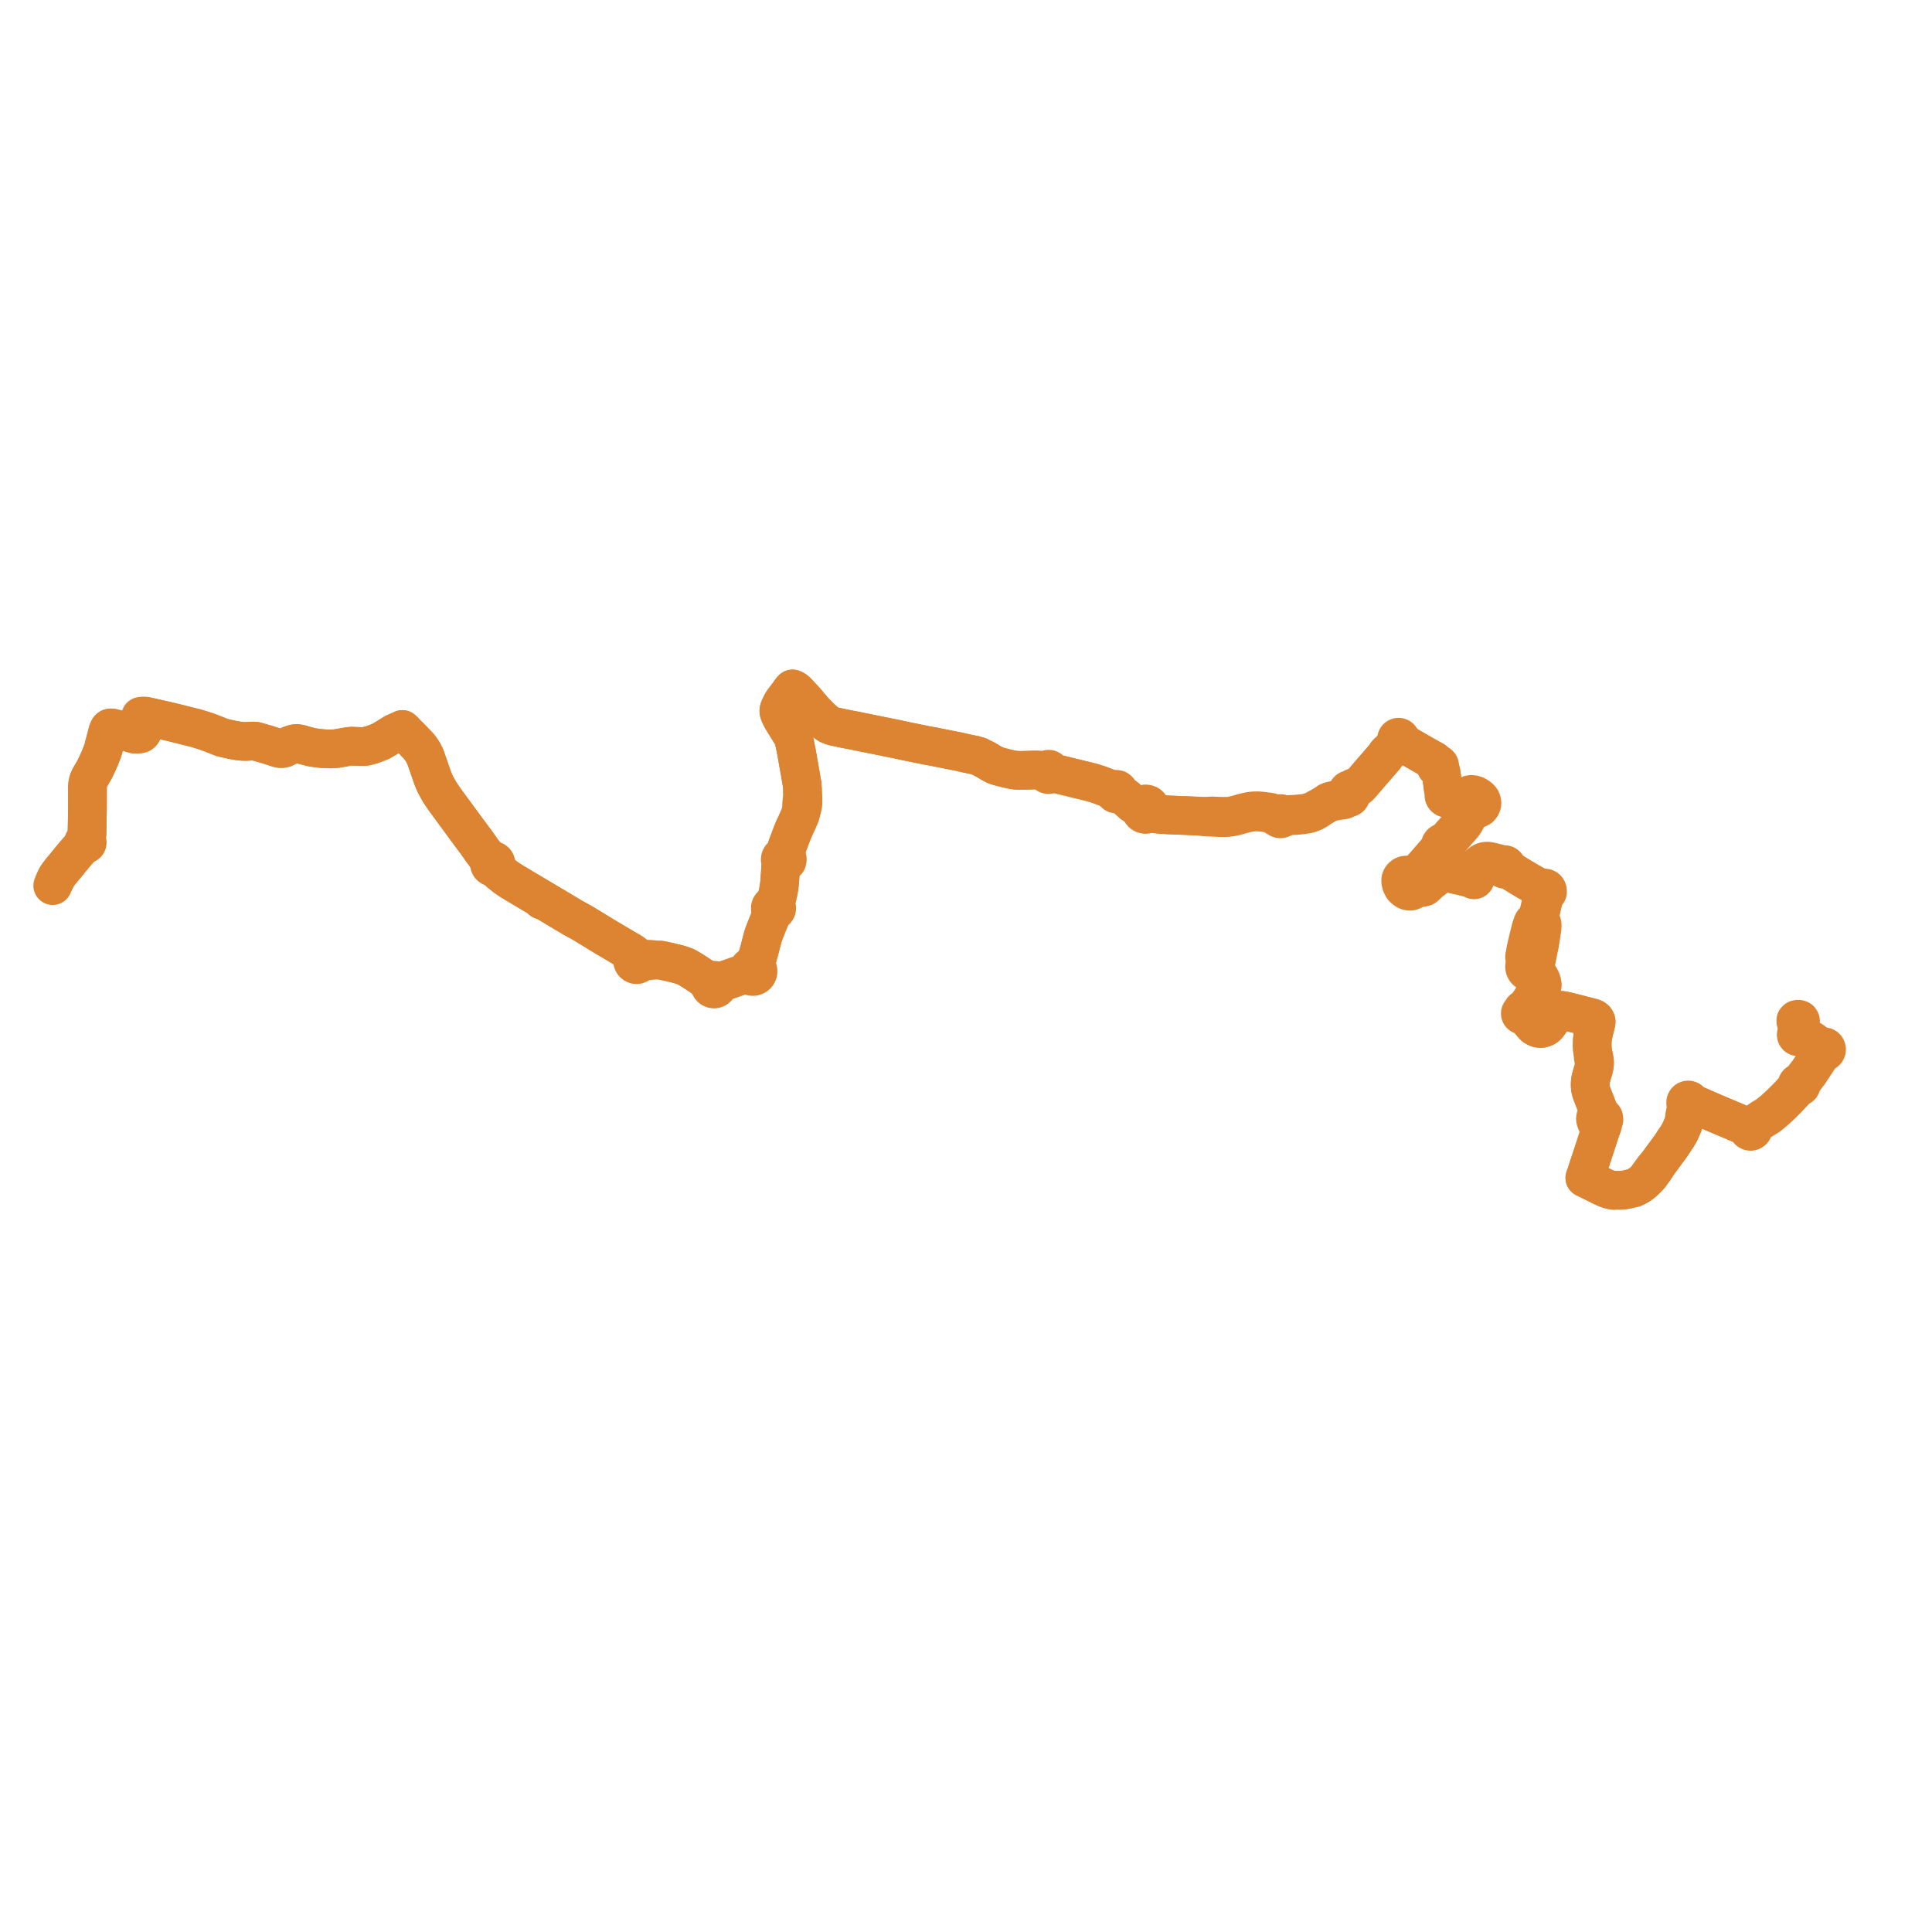     
<svg width="733.161" height="733.161" version="1.1"
     xmlns="http://www.w3.org/2000/svg">

  <title>Plan de ligne</title>
  <desc>Du 0000-00-00 au 9999-01-01</desc>

<path d='M 682.724 389.063 L 682.924 389.283 L 683.206 389.594 L 683.201 390.284 L 683.188 390.998 L 683.138 391.216 L 682.98 391.805 L 682.82 392.04 L 682.636 391.949 L 682.436 391.91 L 682.232 391.925 L 682.04 391.995 L 681.873 392.113 L 681.69 392.372 L 681.625 392.683 L 681.69 392.995 L 681.873 393.254 L 682.143 393.417 L 682.38 393.459 L 682.618 393.424 L 682.834 393.317 L 683.006 393.148 L 683.092 393.001 L 683.143 392.838 L 683.332 392.93 L 684.076 393.294 L 684.594 393.576 L 685.863 394.526 L 686.59 394.96 L 687.601 395.612 L 688.459 396.166 L 689.087 396.338 L 689.194 396.407 L 689.881 396.856 L 690.551 397.617 L 690.857 398.006 L 691.093 398.307 L 691.171 398.645 L 691.354 398.939 L 690.998 399.458 L 690.716 399.971 L 689.952 401.146 L 687.979 404.119 L 686.301 406.648 L 683.836 409.881 L 683.239 410.633 L 683.025 410.876 L 682.784 410.827 L 682.54 410.855 L 682.315 410.954 L 682.13 411.118 L 682.002 411.33 L 681.944 411.571 L 681.959 411.819 L 681.917 412.046 L 681.834 412.305 L 681.624 412.589 L 681.433 412.819 L 680.558 413.875 L 680.133 414.387 L 679.592 414.959 L 678.024 416.618 L 675.357 419.243 L 673.603 420.844 L 672.815 421.52 L 672.453 421.83 L 670.629 423.282 L 668.493 424.577 L 664.9 427.032 L 664.607 427.233 L 664.289 427.192 L 663.973 427.249 L 663.688 427.399 L 663.461 427.628 L 663.312 427.916 L 663.207 427.855 L 662.767 427.6 L 661.726 427.093 L 660.071 426.38 L 659.251 426.026 L 658.325 425.626 L 657.3 425.186 L 657.081 425.094 L 656.612 424.9 L 656.065 424.672 L 651.936 422.927 L 651.327 422.67 L 646.618 420.631 L 646.242 420.466 L 645.146 419.986 L 643.79 419.42 L 642.076 418.687 L 641.899 418.651 L 641.597 418.623 L 641.603 418.205 L 641.439 417.823 L 641.134 417.542 L 640.742 417.413 L 640.426 417.432 L 640.134 417.551 L 639.894 417.758 L 639.7 418.124 L 639.671 418.539 L 639.759 418.831 L 639.854 418.97 L 639.931 419.083 L 640.012 419.145 L 639.88 419.729 L 639.828 420.77 L 639.285 423.434 L 639.244 423.752 L 639.291 423.973 L 639.473 424.222 L 639.307 424.811 L 639.243 425.037 L 639.051 425.646 L 638.796 426.417 L 638.617 426.941 L 638.475 427.286 L 638.014 428.401 L 637.472 429.564 L 637.36 429.781 L 637.146 430.166 L 636.401 431.436 L 635.23 433.096 L 634.781 433.874 L 633.984 435.027 L 631.749 438.063 L 629.82 440.693 L 628.779 442.104 L 627.899 443.034 L 627.753 443.188 L 627.279 443.831 L 626.113 445.411 L 625.819 445.81 L 625.333 446.527 L 624.682 447.513 L 624.206 447.986 L 623.424 448.686 L 622.46 449.419 L 621.683 449.922 L 620.725 450.444 L 620.026 450.773 L 619.437 450.893 L 618.845 451.038 L 618.054 451.237 L 617.293 451.404 L 616.428 451.554 L 615.72 451.646 L 614.586 451.695 L 613.36 451.656 L 612.342 451.73 L 611.511 451.562 L 610.462 451.289 L 609.637 451.003 L 608.534 450.518 L 604.563 448.552 L 604.095 448.321 L 602.849 447.705 L 601.412 446.997 L 601.465 446.84 L 601.54 446.634 L 601.985 445.396 L 602.475 443.864 L 602.517 443.722 L 602.937 442.457 L 603.382 441.118 L 604.685 437.187 L 605.853 433.577 L 606.259 432.331 L 607.085 429.825 L 607.497 428.574 L 607.952 427.525 L 608.203 426.753 L 608.28 426.179 L 608.386 425.855 L 608.672 424.967 L 608.642 424.324 L 608.561 424.083 L 608.394 423.849 L 608.189 423.642 L 607.982 423.494 L 607.686 423.354 L 607.394 423.081 L 607.232 422.834 L 607.043 422.425 L 606.839 422.033 L 606.738 421.845 L 606.517 421.257 L 606.337 420.776 L 605.77 419.306 L 604.342 415.656 L 603.909 414.514 L 603.699 413.786 L 603.609 413.387 L 603.546 413.023 L 603.471 412.52 L 603.46 412.009 L 603.449 411.389 L 603.474 410.824 L 603.503 410.474 L 603.555 410.029 L 603.6 409.755 L 603.667 409.394 L 603.744 409.072 L 604.186 407.521 L 604.53 406.414 L 604.666 405.961 L 604.805 405.471 L 604.905 405.042 L 605.013 404.459 L 605.074 403.688 L 605.053 403.294 L 605.138 402.914 L 605.077 402.36 L 604.959 401.587 L 604.857 401.099 L 604.64 400.406 L 604.513 399.743 L 604.342 398.654 L 604.285 398.24 L 604.216 396.751 L 604.212 396.261 L 604.231 395.373 L 604.272 394.685 L 604.343 393.786 L 604.919 391.166 L 605.225 389.929 L 605.436 389.107 L 605.536 388.688 L 605.665 388.147 L 605.702 387.817 L 605.706 387.639 L 605.661 387.435 L 605.576 387.244 L 605.418 386.973 L 605.225 386.777 L 604.901 386.538 L 604.47 386.338 L 603.542 386.08 L 602.77 385.868 L 601.741 385.619 L 600.812 385.383 L 598.795 384.846 L 597.84 384.605 L 594.301 383.717 L 593.422 383.556 L 592.973 383.466 L 592.501 383.413 L 592.07 383.462 L 591.753 383.554 L 591.269 383.78 L 590.745 384.094 L 590.434 384.397 L 590.004 384.96 L 588.69 387.045 L 588.097 387.837 L 587.718 388.444 L 587.338 388.956 L 586.935 389.368 L 586.572 389.647 L 586.099 389.929 L 585.6 390.116 L 585.039 390.254 L 584.396 390.275 L 583.827 390.212 L 583.268 390.009 L 582.823 389.792 L 582.33 389.518 L 581.733 388.909 L 580.788 387.773 L 580.345 387.236 L 580.106 386.95 L 578.944 385.627 L 578.721 385.372 L 578.651 385.193 L 578.567 385.047 L 578.294 384.784 L 578.061 384.456 L 578.025 384.352 L 577.97 384.256 L 578 383.934 L 578.039 383.683 L 578.108 383.411 L 578.203 383.202 L 578.34 382.829 L 579.04 382.219 L 579.551 381.68 L 580.117 380.942 L 580.752 380.075 L 583.615 375.365 L 583.984 374.786 L 584.149 374.528 L 584.263 374.292 L 584.334 374.157 L 584.638 374.122 L 584.768 374.183 L 584.9 374.197 L 585.029 374.168 L 585.143 374.099 L 585.23 373.999 L 585.281 373.875 L 585.292 373.742 L 585.26 373.612 L 585.191 373.499 L 585.089 373.413 L 585.077 372.788 L 584.998 372.473 L 584.781 371.895 L 584.508 371.367 L 583.877 370.314 L 583.362 369.432 L 583.206 368.92 L 582.575 367.96 L 582.386 367.672 L 582.489 367.364 L 582.543 367.044 L 582.548 366.755 L 582.512 366.468 L 582.788 365.538 L 582.827 365.34 L 583.235 363.293 L 583.694 360.991 L 583.78 360.558 L 583.825 360.343 L 583.938 359.813 L 584.197 358.675 L 584.344 357.749 L 584.856 354.45 L 584.954 353.819 L 585.126 352.714 L 585.208 351.953 L 585.242 351.226 L 585.238 350.862 L 585.155 350.46 L 585.066 350.218 L 584.944 349.985 L 584.759 349.728 L 584.444 349.44 L 584.379 349.263 L 584.311 349.077 L 584.241 348.786 L 584.198 348.601 L 584.173 348.416 L 584.17 348.231 L 584.186 348.07 L 584.208 347.926 L 584.565 346.433 L 584.909 344.899 L 585.753 341.263 L 586.037 340.041 L 586.128 339.781 L 586.179 339.679 L 586.34 339.414 L 586.452 339.286 L 586.724 339.162 L 586.954 339 L 587.256 338.547 L 587.278 338.231 L 587.235 337.823 L 587.058 337.454 L 586.766 337.168 L 586.354 336.989 L 585.904 336.979 L 585.493 337.136 L 584.968 337.122 L 584.714 337.104 L 584.368 337.08 L 582.763 336.124 L 581.381 335.321 L 579.522 334.281 L 577.541 333.082 L 577.125 332.854 L 575.584 331.905 L 574.098 330.975 L 572.413 329.921 L 571.719 329.446 L 571.831 329.138 L 571.825 328.808 L 571.711 328.519 L 571.539 328.314 L 571.332 328.178 L 571.034 328.098 L 570.694 328.135 L 570.372 328.243 L 569.46 327.979 L 568.662 327.713 L 567.307 327.355 L 566.806 327.23 L 565.783 326.981 L 564.772 326.796 L 564.392 326.783 L 563.957 326.795 L 563.698 326.836 L 563.408 326.883 L 563.111 326.97 L 562.811 327.086 L 562.34 327.341 L 562.02 327.552 L 561.549 327.951 L 561.293 328.182 L 561.02 328.523 L 560.808 328.855 L 560.646 329.161 L 559.832 332.4 L 559.429 332.938 L 559.265 332.946 L 559.114 333.01 L 558.894 332.999 L 558.578 332.984 L 558.138 332.878 L 557.041 332.614 L 556.558 332.498 L 554.957 332.113 L 552.572 331.539 L 551.592 331.291 L 550.64 331.069 L 548.545 330.561 L 547.376 330.376 L 547.073 330.354 L 546.94 330.167 L 546.749 330.043 L 546.544 329.997 L 546.336 330.021 L 546.147 330.116 L 546.001 330.268 L 545.913 330.461 L 545.893 330.641 L 545.925 330.819 L 545.998 330.971 L 545.867 331.134 L 545.828 331.197 L 545.683 331.403 L 544.553 332.536 L 542.642 334.081 L 541.579 334.99 L 541.258 335.264 L 540.321 336.076 L 539.948 336.192 L 539.611 336.215 L 539.195 336.158 L 538.518 335.909 L 538.143 335.659 L 537.818 335.383 L 537.776 334.785 L 537.66 334.255 L 537.555 333.896 L 537.58 333.49 L 537.717 332.919 L 538.219 332.223 L 539.206 331.141 L 539.533 330.783 L 541.177 328.895 L 542.617 327.257 L 543.135 326.671 L 544.034 325.658 L 545.342 324.133 L 546.324 322.99 L 546.582 322.699 L 547.219 322.142 L 547.416 321.968 L 547.734 322.006 L 548.05 321.953 L 548.339 321.815 L 548.602 321.573 L 548.779 321.261 L 548.854 320.91 L 548.819 320.552 L 549.038 320.138 L 549.277 319.71 L 549.861 318.962 L 552.462 316.032 L 552.599 315.876 L 553.234 315.16 L 554.259 313.983 L 554.839 313.326 L 555.532 312.43 L 556.01 311.644 L 556.578 310.572 L 557.436 308.575 L 557.694 308.136 L 558.023 307.8 L 558.447 307.422 L 558.879 307.212 L 559.689 307.156 L 560.307 307.031 L 560.813 306.88 L 561.55 306.498 L 561.939 306.063 L 562.202 305.564 L 562.363 305.08 L 562.382 304.527 L 562.273 303.998 L 562.044 303.469 L 561.704 303.022 L 561.303 302.651 L 560.618 302.167 L 559.943 301.794 L 559.315 301.593 L 558.877 301.501 L 558.286 301.456 L 557.754 301.541 L 557.02 301.857 L 556.38 302.405 L 556.032 302.897 L 555.769 302.95 L 555.496 303.003 L 555.039 303.01 L 554.627 302.973 L 554.146 302.866 L 551.913 302.325 L 551.52 302.194 L 551.041 301.986 L 550.491 301.705 L 550.18 301.5 L 550.119 301.321 L 550.03 301.155 L 549.916 301.007 L 549.778 300.878 L 549.659 300.651 L 549.517 300.461 L 549.02 300.007 L 547.986 299.02 L 547.827 298.826 L 547.567 298.415 L 547.14 295.231 L 546.869 293.205 L 546.704 292.58 L 546.463 291.465 L 546.425 291.289 L 546.326 290.83 L 546.322 290.646 L 546.318 290.471 L 546.207 290.23 L 545.973 290.01 L 545.727 289.915 L 544.988 289.505 L 544.447 289.125 L 544.355 288.905 L 544.187 288.686 L 541.077 286.97 L 540.771 286.794 L 540.648 286.724 L 539.628 286.138 L 538.897 285.717 L 537.451 284.888 L 536.915 284.581 L 535.921 284.011 L 535.454 283.744 L 535.251 283.628 L 532.462 282.006 L 532.082 281.617 L 531.819 281.267 L 531.642 280.951 L 531.518 280.616 L 531.506 280.386 L 531.43 280.17 L 531.295 279.984 L 531.095 279.834 L 530.859 279.755 L 530.611 279.754 L 530.374 279.83 L 530.182 279.967 L 530.039 280.156 L 529.956 280.379 L 529.943 280.616 L 529.999 280.847 L 530.12 281.051 L 530.295 281.21 L 529.506 282.558 L 529.017 283.133 L 528.681 283.529 L 528.131 284.148 L 527.349 285.029 L 526.827 285.423 L 526.511 285.718 L 526.252 286.032 L 526.022 286.363 L 525.719 286.845 L 525.434 287.226 L 523.905 289 L 523.151 289.871 L 522.275 290.89 L 521.292 292.025 L 521.125 292.213 L 520.219 293.237 L 519.86 293.672 L 518.679 295.057 L 517.75 296.135 L 516.921 297.103 L 516.503 297.537 L 515.957 297.92 L 515.399 298.207 L 515.017 298.359 L 514.066 298.75 L 513.493 298.962 L 513.13 299.187 L 512.823 299.466 L 512.631 299.569 L 512.434 299.674 L 512.115 299.656 L 511.898 299.692 L 511.681 299.807 L 511.502 299.974 L 511.382 300.18 L 510.854 301.589 L 510.835 301.899 L 510.427 302.523 L 510.098 302.855 L 509.861 303.048 L 509.394 303.191 L 508.109 303.344 L 506.649 303.585 L 505.534 303.834 L 504.688 304.058 L 504.036 304.334 L 503.358 304.841 L 502.313 305.491 L 501.869 305.75 L 501.107 306.204 L 499.879 306.855 L 499.143 307.287 L 498.34 307.656 L 497.624 307.942 L 497.113 308.131 L 496.715 308.265 L 496.246 308.391 L 494.829 308.658 L 494.351 308.708 L 492.833 308.852 L 491.685 308.962 L 490.73 309.009 L 490.01 309.04 L 489.038 309.101 L 488.593 309.232 L 488.149 309.449 L 487.773 309.58 L 487.598 309.612 L 487.516 309.627 L 487.284 309.616 L 487.008 309.541 L 486.815 309.411 L 486.649 309.101 L 486.387 308.867 L 486.062 308.738 L 485.714 308.727 L 485.422 308.818 L 485.071 309.101 L 484.748 309.167 L 484.454 309.183 L 484.157 309.16 L 483.942 309.081 L 483.683 308.932 L 483.362 308.73 L 482.986 308.531 L 482.439 308.307 L 481.952 308.192 L 480.47 307.995 L 479.336 307.84 L 478.289 307.739 L 477.227 307.664 L 475.853 307.684 L 474.514 307.831 L 473.609 307.988 L 471.852 308.419 L 469.403 309.108 L 468.307 309.374 L 467.211 309.626 L 465.817 309.774 L 464.417 309.773 L 462.851 309.74 L 460.764 309.653 L 459.912 309.61 L 458.87 309.665 L 457.825 309.749 L 457.006 309.752 L 456.298 309.817 L 453.654 309.653 L 449.858 309.49 L 449.361 309.473 L 448.832 309.444 L 445.208 309.309 L 443.464 309.234 L 442.277 309.163 L 440.3 309.045 L 439.371 308.897 L 438.529 308.491 L 437.987 308.28 L 437.577 308.048 L 437.243 307.761 L 436.985 307.394 L 436.742 306.948 L 436.72 306.746 L 436.623 306.378 L 436.435 305.995 L 436.264 305.762 L 436.131 305.613 L 435.895 305.393 L 435.277 305.137 L 434.663 305.071 L 434.118 305.177 L 433.801 305.32 L 433.625 305.431 L 432.908 305.584 L 432.334 305.627 L 431.62 305.445 L 431.003 305.23 L 430.696 305.071 L 429.903 304.723 L 429.682 304.714 L 429.522 304.707 L 429.012 304.255 L 427.293 302.728 L 426.455 302.139 L 425.837 301.704 L 425.061 300.969 L 424.842 300.723 L 424.582 300.431 L 424.566 300.261 L 424.518 300.097 L 424.441 299.946 L 424.35 299.826 L 424.24 299.723 L 424.115 299.64 L 423.979 299.579 L 423.834 299.543 L 423.685 299.53 L 423.499 299.551 L 423.321 299.611 L 423.159 299.706 L 422.462 299.653 L 422.099 299.563 L 421.137 299.323 L 416.635 297.632 L 415.333 297.227 L 413.961 296.83 L 404.504 294.519 L 399.869 293.385 L 399.162 292.936 L 398.858 292.547 L 398.78 292.39 L 398.677 292.249 L 398.552 292.127 L 398.408 292.028 L 398.25 291.955 L 398.101 291.914 L 397.948 291.896 L 397.794 291.902 L 397.642 291.93 L 397.487 291.987 L 397.342 292.066 L 397.213 292.169 L 397.101 292.291 L 396.718 292.394 L 395.879 292.441 L 394.739 292.298 L 393.819 292.235 L 392.442 292.212 L 388.724 292.322 L 386.702 292.352 L 386.081 292.308 L 385.092 292.239 L 383.456 291.948 L 380.861 291.327 L 379.191 290.877 L 378.203 290.59 L 377.207 290.136 L 376.279 289.656 L 375.969 289.469 L 373.999 288.288 L 371.347 286.968 L 369.768 286.53 L 368.789 286.331 L 367.997 286.167 L 367.83 286.136 L 366.567 285.88 L 364.022 285.288 L 362.651 285.002 L 356.312 283.746 L 354.481 283.359 L 352.709 283.073 L 344.462 281.402 L 340.755 280.6 L 340.625 280.572 L 340.103 280.459 L 339.921 280.422 L 339.451 280.327 L 334.772 279.384 L 333.088 279.045 L 323.903 277.183 L 320.681 276.561 L 319.851 276.393 L 319.062 276.217 L 318.78 276.157 L 317.92 275.976 L 316.425 275.667 L 315.676 275.435 L 314.403 274.906 L 313.75 274.464 L 312.901 273.762 L 312.147 273.084 L 311.75 272.726 L 309.985 270.953 L 308.514 269.388 L 305.311 265.616 L 304.936 265.232 L 302.451 262.547 L 301.687 261.904 L 301.092 261.575 L 300.754 261.431 L 300.337 261.874 L 299.943 262.411 L 299.001 263.754 L 298.742 264.082 L 297.624 265.541 L 297.129 266.211 L 296.72 266.883 L 296.524 267.251 L 296.14 268.049 L 295.833 268.699 L 295.635 269.223 L 295.569 269.669 L 295.584 270.075 L 295.744 270.681 L 296.27 271.838 L 296.722 272.678 L 296.848 272.912 L 297.122 273.367 L 300.925 279.525 L 301.146 280.126 L 301.326 280.806 L 302.078 284.531 L 302.128 284.783 L 302.213 285.172 L 302.366 286.035 L 302.5 286.812 L 302.921 289.254 L 303.654 293.331 L 304.178 296.464 L 304.229 296.754 L 304.393 297.696 L 304.472 298.489 L 304.526 299.448 L 304.549 300.495 L 304.478 302.806 L 304.401 303.241 L 304.359 303.524 L 304.33 303.721 L 304.296 304.216 L 304.276 304.386 L 304.237 304.833 L 304.191 305.43 L 304.202 305.753 L 304.201 306.464 L 304.135 307.172 L 303.848 308.561 L 303.689 309.115 L 303.457 309.76 L 302.411 312.127 L 301.945 313.15 L 301.669 313.723 L 301.422 314.23 L 300.92 315.433 L 300.466 316.567 L 298.803 320.973 L 298.62 321.569 L 298.23 322.579 L 298.177 322.84 L 298.034 323.531 L 297.945 323.905 L 297.829 324.204 L 297.715 324.394 L 297.519 324.59 L 297.258 324.758 L 296.736 324.942 L 296.356 325.285 L 296.141 325.7 L 296.084 326.229 L 296.155 326.592 L 296.308 327.127 L 296.327 327.518 L 296.316 327.692 L 296.277 328.313 L 296.198 329.572 L 296.164 330.519 L 296.064 331.869 L 295.858 334.875 L 295.772 335.403 L 295.758 335.938 L 295.292 338.653 L 294.949 340.115 L 294.521 341.42 L 294.16 342.184 L 293.928 342.578 L 293.745 342.733 L 293.488 343.065 L 293.159 343.399 L 292.851 343.551 L 292.597 343.785 L 292.417 344.08 L 292.321 344.448 L 292.339 344.829 L 292.471 345.185 L 292.648 345.428 L 292.877 345.622 L 293.147 345.753 L 292.955 346.304 L 292.808 346.833 L 292.709 347.116 L 292.655 347.271 L 292.341 348.167 L 291.772 349.569 L 291.175 351.039 L 291.067 351.314 L 290.025 353.962 L 289.503 355.513 L 289.158 356.754 L 289.056 357.121 L 288.952 357.535 L 288.849 357.948 L 288.263 360.284 L 288.101 360.861 L 287.89 361.611 L 287.591 362.676 L 286.909 364.381 L 285.852 366.151 L 285.589 366.414 L 285.246 366.635 L 284.965 366.725 L 284.7 366.857 L 284.458 367.027 L 284.244 367.232 L 284.062 367.466 L 283.917 367.726 L 283.811 368.004 L 283.748 368.295 L 283.616 368.528 L 283.463 368.686 L 283.044 368.989 L 282.445 369.292 L 281.135 369.776 L 278.201 370.812 L 276.335 371.472 L 274.665 372.046 L 273.691 372.295 L 272.538 372.492 L 272.109 372.467 L 271.719 372.178 L 271.263 372.016 L 270.78 371.995 L 270.312 372.116 L 269.621 372.122 L 268.963 371.949 L 268.143 371.532 L 266.776 370.946 L 262.856 368.389 L 260.797 367.177 L 260.052 366.779 L 258.768 366.318 L 257.497 365.922 L 254.398 365.159 L 254.26 365.129 L 252.613 364.764 L 250.804 364.364 L 248.913 364.301 L 247.659 364.101 L 246.038 364.013 L 244.523 364.056 L 243.718 364.044 L 243.336 363.942 L 242.931 363.709 L 242.756 363.465 L 242.537 363.259 L 242.283 363.098 L 242.004 362.99 L 241.71 362.938 L 241.239 362.698 L 240.393 361.928 L 240.258 361.817 L 239.918 361.538 L 239.102 361.01 L 237.799 360.353 L 235.387 358.907 L 234.456 358.357 L 234.208 358.21 L 234.043 358.113 L 229.989 355.719 L 227.245 354.043 L 225.035 352.693 L 222.241 350.986 L 221.969 350.824 L 220.684 350.057 L 217.503 348.322 L 214.64 346.617 L 210.094 343.89 L 207.142 342.139 L 206.782 341.924 L 205.807 341.35 L 205.152 340.946 L 198.463 336.989 L 194.257 334.46 L 193.09 333.704 L 191.825 332.834 L 190.409 331.705 L 189.858 331.235 L 189.423 330.524 L 188.888 329.866 L 188.366 329.136 L 188.178 328.787 L 188.102 328.393 L 188.247 327.879 L 188.189 327.4 L 187.962 326.977 L 187.596 326.669 L 187.144 326.518 L 186.901 326.509 L 186.6 326.395 L 186.27 326.268 L 186.022 326.141 L 185.926 326.092 L 185.649 325.844 L 185.28 325.435 L 184.81 324.931 L 184.624 324.753 L 184.026 324.185 L 182.945 322.793 L 181.873 321.248 L 181.325 320.471 L 180.844 319.79 L 180.174 318.889 L 176.855 314.428 L 168.685 303.303 L 166.8 300.508 L 165.582 298.292 L 165.269 297.699 L 165.02 297.199 L 164.268 295.426 L 162.498 290.347 L 161.357 287.07 L 160.509 285.416 L 159.67 284.136 L 158.873 283.119 L 155.297 279.408 L 154.679 278.894 L 153.989 278.122 L 153.455 277.552 L 152.695 276.816 L 152.503 277.028 L 151.381 277.401 L 149.596 278.218 L 147.567 279.482 L 146.084 280.382 L 144.552 281.288 L 144.064 281.504 L 141.177 282.608 L 138.791 283.218 L 137.438 283.311 L 133.443 283.156 L 132.249 283.268 L 130.288 283.623 L 127.451 284.109 L 125.696 284.205 L 124.175 284.187 L 121.785 284.037 L 120.146 283.838 L 118.215 283.551 L 115.19 282.753 L 114.24 282.438 L 113.401 282.256 L 112.727 282.153 L 112.114 282.176 L 111.522 282.277 L 110.128 282.735 L 107.936 283.861 L 107.181 284.039 L 106.642 284.06 L 106.102 284.025 L 105.603 283.896 L 105.188 283.77 L 101.495 282.58 L 101.015 282.424 L 98.502 281.712 L 98.315 281.659 L 97.133 281.324 L 96.934 281.267 L 96.088 281.199 L 94.897 281.267 L 94.097 281.318 L 93.737 281.341 L 93.362 281.365 L 92.112 281.335 L 90.345 281.146 L 88.57 280.851 L 84.624 279.966 L 83.957 279.747 L 80.339 278.317 L 79.855 278.126 L 78.65 277.684 L 76.721 277.055 L 74.287 276.303 L 72.511 275.875 L 64.957 273.98 L 58.516 272.519 L 55.781 271.899 L 55.233 271.759 L 54.394 271.71 L 53.895 271.736 L 53.646 271.785 L 53.364 271.841 L 53.647 272.449 L 53.93 272.927 L 54.211 273.18 L 54.227 273.836 L 54.227 274.075 L 54.221 274.365 L 54.225 275.08 L 54.218 275.334 L 54.219 275.454 L 54.189 277.035 L 54.122 277.474 L 53.965 277.784 L 53.8 278.059 L 53.501 278.324 L 53.018 278.499 L 51.943 278.604 L 51.146 278.589 L 50.45 278.419 L 50.218 278.349 L 49.806 278.222 L 45.595 277.042 L 44.382 276.727 L 42.613 276.271 L 42.016 276.224 L 41.685 276.297 L 41.411 276.522 L 41.249 276.8 L 40.951 277.462 L 40.072 280.836 L 39.193 284.205 L 38.991 284.831 L 38.821 285.284 L 38.454 286.26 L 38.351 286.52 L 37.98 287.449 L 37.859 287.753 L 37.589 288.385 L 36.806 290.116 L 36.55 290.641 L 35.882 292.003 L 35.428 292.827 L 35.073 293.402 L 34.907 293.702 L 34.169 294.953 L 33.94 295.44 L 33.644 296.071 L 33.331 297.183 L 33.275 297.64 L 33.213 298.437 L 33.19 299.493 L 33.197 300.943 L 33.2 301.531 L 33.199 302.185 L 33.19 306.88 L 33.165 308.292 L 33.123 310.528 L 33.093 312.163 L 33.066 313.631 L 33.055 314.165 L 33.002 316.621 L 32.985 316.744 L 32.852 317.762 L 32.788 318.247 L 32.5 318.958 L 32.28 318.955 L 32.069 319.017 L 31.891 319.136 L 31.754 319.299 L 31.67 319.496 L 31.644 319.709 L 31.684 319.933 L 31.79 320.134 L 31.95 320.294 L 30.554 321.723 L 29.488 322.912 L 26.807 326.091 L 24.847 328.51 L 23.395 330.237 L 22.509 331.383 L 21.757 332.406 L 21.277 333.223 L 21.114 333.591 L 20.766 334.332 L 20.307 335.311 L 20.153 335.701 L 20 336.088' fill='transparent' stroke='#DC8432' stroke-linecap='round' stroke-linejoin='round' stroke-width='14.663'/><path d='M 20.766 334.332 L 21.114 333.591 L 21.277 333.223 L 21.757 332.406 L 22.509 331.383 L 23.395 330.237 L 24.847 328.51 L 26.807 326.091 L 29.488 322.912 L 30.554 321.723 L 31.018 321.247 L 31.95 320.294 L 32.159 320.4 L 32.391 320.434 L 32.622 320.393 L 32.814 320.244 L 32.989 320.108 L 33.083 319.909 L 33.116 319.692 L 33.084 319.474 L 32.991 319.276 L 32.858 319.126 L 32.691 319.017 L 32.5 318.958 L 32.788 318.247 L 32.985 316.744 L 33.002 316.621 L 33.055 314.165 L 33.066 313.631 L 33.123 310.528 L 33.165 308.292 L 33.19 306.88 L 33.199 302.185 L 33.2 301.531 L 33.197 300.943 L 33.19 299.493 L 33.213 298.437 L 33.275 297.64 L 33.331 297.183 L 33.644 296.071 L 34.169 294.953 L 34.907 293.702 L 35.073 293.402 L 35.428 292.827 L 35.882 292.003 L 36.55 290.641 L 36.806 290.116 L 37.589 288.385 L 37.859 287.753 L 37.98 287.449 L 38.351 286.52 L 38.454 286.26 L 38.821 285.284 L 38.991 284.831 L 39.193 284.205 L 40.951 277.462 L 41.249 276.8 L 41.411 276.522 L 41.685 276.297 L 42.016 276.224 L 42.613 276.271 L 44.382 276.727 L 45.595 277.042 L 49.806 278.222 L 50.218 278.349 L 50.45 278.419 L 51.146 278.589 L 51.943 278.604 L 53.018 278.499 L 53.501 278.324 L 53.8 278.059 L 53.965 277.784 L 54.122 277.474 L 54.189 277.035 L 54.207 276.088 L 54.219 275.454 L 54.218 275.334 L 54.225 275.08 L 54.221 274.365 L 54.227 274.075 L 54.227 273.836 L 54.211 273.18 L 54.402 273.001 L 54.38 272.125 L 54.921 271.986 L 55.255 271.931 L 55.781 271.899 L 59.82 272.815 L 64.957 273.98 L 72.511 275.875 L 74.287 276.303 L 76.721 277.055 L 78.65 277.684 L 79.855 278.126 L 80.339 278.317 L 83.957 279.747 L 84.624 279.966 L 88.57 280.851 L 90.345 281.146 L 92.112 281.335 L 92.742 281.35 L 93.362 281.365 L 93.737 281.341 L 94.097 281.318 L 94.897 281.267 L 96.088 281.199 L 96.934 281.267 L 97.133 281.324 L 98.315 281.659 L 98.502 281.712 L 101.015 282.424 L 101.495 282.58 L 105.188 283.77 L 105.603 283.896 L 106.102 284.025 L 106.642 284.06 L 107.181 284.039 L 107.936 283.861 L 110.128 282.735 L 111.522 282.277 L 112.114 282.176 L 112.727 282.153 L 113.401 282.256 L 114.24 282.438 L 115.19 282.753 L 118.215 283.551 L 120.146 283.838 L 121.785 284.037 L 124.175 284.187 L 125.696 284.205 L 127.451 284.109 L 130.288 283.623 L 132.249 283.268 L 133.443 283.156 L 137.438 283.311 L 138.791 283.218 L 141.177 282.608 L 144.064 281.504 L 144.552 281.288 L 146.084 280.382 L 147.567 279.482 L 149.596 278.218 L 151.381 277.401 L 152.503 277.028 L 152.695 276.816 L 153.455 277.552 L 153.989 278.122 L 154.679 278.894 L 155.297 279.408 L 157.264 281.449 L 158.873 283.119 L 159.67 284.136 L 160.509 285.416 L 161.357 287.07 L 162.498 290.347 L 164.268 295.426 L 165.02 297.199 L 165.269 297.699 L 165.582 298.292 L 166.8 300.508 L 168.685 303.303 L 176.855 314.428 L 180.174 318.889 L 180.844 319.79 L 181.325 320.471 L 181.873 321.248 L 182.945 322.793 L 184.026 324.185 L 184.447 324.875 L 184.936 325.654 L 185.404 326.399 L 185.458 326.495 L 185.584 326.72 L 185.737 327.076 L 185.807 327.288 L 185.707 327.747 L 185.776 328.211 L 185.956 328.556 L 186.23 328.83 L 186.572 329.009 L 186.953 329.076 L 187.199 329.057 L 187.49 329.133 L 187.75 329.304 L 188.006 329.545 L 188.389 329.94 L 189.078 330.651 L 189.858 331.235 L 190.409 331.705 L 191.825 332.834 L 193.09 333.704 L 194.257 334.46 L 198.463 336.989 L 205.152 340.946 L 205.807 341.35 L 205.684 341.521 L 205.564 341.606 L 205.684 341.521 L 205.807 341.35 L 206.782 341.924 L 207.142 342.139 L 210.094 343.89 L 214.64 346.617 L 217.503 348.322 L 220.684 350.057 L 221.969 350.824 L 222.241 350.986 L 225.035 352.693 L 227.245 354.043 L 229.989 355.719 L 234.043 358.113 L 234.208 358.21 L 234.456 358.357 L 235.387 358.907 L 237.799 360.353 L 238.952 361.23 L 239.532 361.717 L 239.903 362.141 L 240.09 362.38 L 240.289 362.792 L 240.322 363.189 L 240.29 363.633 L 240.177 363.834 L 240.094 364.051 L 240.028 364.466 L 240.072 364.883 L 240.223 365.274 L 240.472 365.611 L 240.839 365.892 L 241.271 366.052 L 241.731 366.079 L 242.28 365.89 L 242.692 365.621 L 243.353 365.184 L 243.739 364.984 L 244.306 364.84 L 245.013 364.734 L 247.087 364.498 L 248.913 364.301 L 250.804 364.364 L 252.613 364.764 L 254.26 365.129 L 254.398 365.159 L 257.497 365.922 L 258.768 366.318 L 260.052 366.779 L 260.797 367.177 L 262.105 367.947 L 262.856 368.389 L 266.776 370.946 L 267.671 371.887 L 268.734 372.881 L 268.951 373.138 L 269.301 373.643 L 269.383 374.17 L 269.637 374.661 L 270.038 375.04 L 270.538 375.266 L 270.915 375.319 L 271.422 375.249 L 271.883 375.026 L 272.254 374.672 L 272.451 374.343 L 272.567 373.978 L 272.824 373.623 L 273.317 373.204 L 274.306 372.704 L 274.848 372.446 L 279.487 370.828 L 280.476 370.461 L 281.748 370.06 L 282.841 369.869 L 283.605 369.829 L 283.826 369.859 L 284.29 369.971 L 284.622 370.247 L 285.007 370.445 L 285.425 370.553 L 285.857 370.566 L 286.281 370.485 L 286.678 370.313 L 287.028 370.057 L 287.315 369.731 L 287.524 369.35 L 287.647 368.931 L 287.678 368.614 L 287.651 368.242 L 287.555 367.882 L 287.395 367.547 L 287.176 367.247 L 287.058 367.124 L 286.974 366.555 L 286.96 365.985 L 287.05 365.288 L 287.225 364.464 L 287.591 362.676 L 287.89 361.611 L 288.101 360.861 L 288.263 360.284 L 288.849 357.948 L 288.952 357.535 L 289.056 357.121 L 289.158 356.754 L 289.503 355.513 L 290.025 353.962 L 291.067 351.314 L 291.175 351.039 L 291.772 349.569 L 292.341 348.167 L 292.655 347.271 L 292.709 347.116 L 292.808 346.833 L 292.955 346.304 L 293.147 345.753 L 293.411 345.811 L 293.765 345.798 L 294.044 345.71 L 294.249 345.592 L 294.445 345.419 L 294.626 345.16 L 294.732 344.882 L 294.77 344.587 L 294.737 344.291 L 294.669 344.086 L 294.568 343.896 L 294.435 343.727 L 294.27 343.378 L 294.243 343.077 L 294.272 342.747 L 294.289 342.683 L 294.514 341.824 L 294.949 340.115 L 295.292 338.653 L 295.758 335.938 L 295.772 335.403 L 295.858 334.875 L 296.064 331.869 L 296.164 330.519 L 296.198 329.572 L 296.417 328.668 L 296.67 328.081 L 296.761 327.942 L 296.894 327.741 L 297.005 327.668 L 297.156 327.612 L 297.488 327.5 L 297.813 327.446 L 298.091 327.33 L 298.423 327.067 L 298.641 326.832 L 298.711 326.596 L 298.747 326.475 L 298.756 326.416 L 298.79 326.195 L 298.773 325.895 L 298.702 325.618 L 298.569 325.368 L 298.434 324.802 L 298.423 324.525 L 298.418 324.411 L 298.413 324.288 L 298.414 323.52 L 298.467 322.615 L 298.62 321.569 L 298.803 320.973 L 300.466 316.567 L 300.92 315.433 L 301.422 314.23 L 301.669 313.723 L 301.945 313.15 L 302.411 312.127 L 303.457 309.76 L 303.689 309.115 L 303.848 308.561 L 304.125 307.581 L 304.169 307.429 L 304.411 306.6 L 304.595 305.833 L 304.659 305.35 L 304.687 305.162 L 304.694 305.011 L 304.72 304.453 L 304.73 304.139 L 304.727 303.964 L 304.722 303.579 L 304.715 303.105 L 304.673 302.148 L 304.605 301.057 L 304.549 300.495 L 304.526 299.448 L 304.472 298.489 L 304.393 297.696 L 304.229 296.754 L 304.178 296.464 L 303.654 293.331 L 302.921 289.254 L 302.5 286.812 L 302.366 286.035 L 302.213 285.172 L 302.128 284.783 L 302.078 284.531 L 301.326 280.806 L 301.146 280.126 L 300.925 279.525 L 297.122 273.367 L 296.848 272.912 L 296.722 272.678 L 296.27 271.838 L 295.744 270.681 L 295.584 270.075 L 295.569 269.669 L 295.635 269.223 L 295.833 268.699 L 296.14 268.049 L 296.524 267.251 L 296.72 266.883 L 297.129 266.211 L 297.624 265.541 L 298.742 264.082 L 299.001 263.754 L 299.943 262.411 L 300.337 261.874 L 300.754 261.431 L 301.092 261.575 L 301.687 261.904 L 302.451 262.547 L 304.936 265.232 L 305.311 265.616 L 308.514 269.388 L 309.985 270.953 L 311.75 272.726 L 312.901 273.762 L 313.75 274.464 L 314.403 274.906 L 315.676 275.435 L 316.425 275.667 L 317.92 275.976 L 318.78 276.157 L 319.062 276.217 L 319.851 276.393 L 320.681 276.561 L 323.903 277.183 L 333.088 279.045 L 339.451 280.327 L 339.921 280.422 L 340.103 280.459 L 340.625 280.572 L 340.755 280.6 L 344.462 281.402 L 352.709 283.073 L 354.481 283.359 L 356.312 283.746 L 359.811 284.44 L 362.651 285.002 L 364.022 285.288 L 366.567 285.88 L 367.83 286.136 L 367.997 286.167 L 368.789 286.331 L 369.768 286.53 L 371.347 286.968 L 373.999 288.288 L 375.969 289.469 L 376.279 289.656 L 377.207 290.136 L 378.203 290.59 L 379.191 290.877 L 380.861 291.327 L 383.456 291.948 L 385.092 292.239 L 386.702 292.352 L 388.724 292.322 L 392.442 292.212 L 393.819 292.235 L 394.739 292.298 L 395.879 292.441 L 396.402 292.68 L 396.624 292.854 L 396.898 293.111 L 396.935 293.258 L 396.994 293.398 L 397.071 293.529 L 397.167 293.646 L 397.28 293.748 L 397.405 293.832 L 397.541 293.896 L 397.684 293.94 L 397.832 293.961 L 397.981 293.961 L 398.129 293.94 L 398.272 293.896 L 398.407 293.832 L 398.532 293.749 L 398.643 293.648 L 398.739 293.532 L 399.186 293.411 L 399.869 293.385 L 404.504 294.519 L 413.961 296.83 L 415.333 297.227 L 416.635 297.632 L 419.24 298.61 L 421.137 299.323 L 422.335 300.108 L 422.579 300.302 L 422.797 300.475 L 422.828 300.673 L 422.902 300.859 L 423.015 301.024 L 423.161 301.16 L 423.333 301.26 L 423.475 301.309 L 423.624 301.332 L 423.775 301.331 L 423.923 301.303 L 424.065 301.251 L 424.621 301.382 L 424.807 301.438 L 425.837 301.704 L 427.293 302.728 L 429.012 304.255 L 429.522 304.707 L 429.758 304.997 L 430.589 305.563 L 431.714 306.149 L 432.321 306.585 L 432.781 306.999 L 432.783 307.2 L 432.815 307.397 L 432.844 307.581 L 432.914 307.8 L 432.997 307.985 L 433.08 308.135 L 433.22 308.332 L 433.518 308.632 L 433.783 308.815 L 434.088 308.956 L 434.403 309.043 L 434.669 309.074 L 434.965 309.053 L 435.126 309.042 L 435.336 308.991 L 435.48 308.94 L 435.668 308.855 L 435.947 308.68 L 436.381 308.645 L 436.854 308.603 L 437.319 308.638 L 438.355 308.877 L 439.371 308.897 L 440.3 309.045 L 442.277 309.163 L 443.464 309.234 L 445.208 309.309 L 448.832 309.444 L 449.361 309.473 L 449.858 309.49 L 453.654 309.653 L 456.298 309.817 L 457.244 310.015 L 459.218 310.1 L 461.136 310.192 L 462.825 310.273 L 464.497 310.291 L 465.768 310.245 L 466.875 310.107 L 468.321 309.86 L 470.848 309.169 L 472.943 308.607 L 474.629 308.295 L 475.493 308.181 L 476.691 308.137 L 477.965 308.17 L 479.266 308.306 L 480.397 308.452 L 481.877 308.659 L 482.489 308.818 L 482.885 308.974 L 483.167 309.125 L 483.366 309.278 L 483.626 309.522 L 483.889 309.745 L 484.113 309.863 L 484.594 310.072 L 485.006 310.275 L 485.171 310.478 L 485.382 310.632 L 485.625 310.725 L 485.822 310.752 L 486.02 310.74 L 486.211 310.689 L 486.39 310.601 L 486.56 310.467 L 486.698 310.3 L 486.872 310.191 L 487.299 310.127 L 487.53 310.114 L 487.584 310.111 L 487.966 310.018 L 488.323 309.876 L 488.757 309.664 L 489.116 309.558 L 490.036 309.499 L 491.199 309.482 L 491.728 309.474 L 492.922 309.367 L 493.999 309.253 L 494.411 309.207 L 496.388 308.869 L 497.142 308.646 L 498.001 308.323 L 498.834 307.964 L 499.581 307.535 L 500.29 307.066 L 501.188 306.421 L 502.065 305.93 L 502.486 305.68 L 504.008 304.779 L 504.781 304.505 L 505.949 304.187 L 507.716 303.839 L 508.962 303.698 L 509.328 303.652 L 509.778 303.575 L 510.119 303.483 L 510.354 303.408 L 510.522 303.186 L 510.654 303.038 L 510.805 302.906 L 510.996 302.78 L 511.202 302.625 L 511.337 302.727 L 511.516 302.769 L 511.764 302.761 L 512.13 302.666 L 512.385 302.474 L 512.554 302.22 L 512.775 301.634 L 513.027 300.852 L 513.089 300.598 L 513.083 300.292 L 513.272 299.833 L 513.471 299.591 L 513.755 299.422 L 514.455 299.142 L 515.215 298.842 L 515.575 298.593 L 515.961 298.234 L 516.503 297.537 L 516.921 297.103 L 517.75 296.135 L 518.679 295.057 L 519.86 293.672 L 520.219 293.237 L 521.125 292.213 L 521.292 292.025 L 522.275 290.89 L 523.151 289.871 L 523.905 289 L 525.434 287.226 L 525.719 286.845 L 526.022 286.363 L 526.252 286.032 L 526.511 285.718 L 526.827 285.423 L 527.349 285.029 L 528.131 284.148 L 528.681 283.529 L 529.017 283.133 L 529.506 282.558 L 530.295 281.21 L 530.516 281.312 L 530.759 281.342 L 531.153 281.435 L 531.642 281.598 L 531.997 281.768 L 532.462 282.006 L 535.251 283.628 L 535.454 283.744 L 535.921 284.011 L 536.915 284.581 L 538.134 285.279 L 538.897 285.717 L 539.628 286.138 L 540.648 286.724 L 540.771 286.794 L 541.077 286.97 L 544.187 288.686 L 544.355 288.905 L 544.447 289.125 L 544.629 289.55 L 544.774 289.924 L 544.885 290.369 L 544.846 290.635 L 544.829 290.749 L 544.858 290.892 L 544.919 291.012 L 544.978 291.13 L 545.188 291.323 L 545.304 291.387 L 545.522 291.438 L 545.81 291.635 L 546.317 292.128 L 546.704 292.58 L 546.869 293.205 L 547.114 295.038 L 547.567 298.415 L 547.611 299.073 L 547.739 299.909 L 547.788 300.098 L 547.844 300.208 L 547.926 300.404 L 547.99 300.616 L 548.027 300.832 L 547.98 301.448 L 547.942 301.617 L 547.93 301.79 L 547.944 301.963 L 547.983 302.132 L 548.046 302.294 L 548.129 302.437 L 548.231 302.567 L 548.351 302.681 L 548.534 302.803 L 548.736 302.889 L 548.951 302.933 L 549.167 302.936 L 549.38 302.897 L 549.581 302.82 L 549.7 302.75 L 549.81 302.668 L 550.344 302.636 L 550.682 302.572 L 551.014 302.542 L 551.43 302.598 L 551.815 302.683 L 553.736 303.184 L 554.452 303.37 L 554.744 303.479 L 554.998 303.624 L 555.264 303.918 L 555.463 304.158 L 555.676 304.417 L 555.762 304.917 L 555.857 305.238 L 555.912 305.42 L 556.14 305.855 L 556.481 306.244 L 556.698 306.96 L 556.788 307.38 L 556.788 308.022 L 556.489 308.915 L 556.099 309.891 L 555.639 310.783 L 555.431 311.14 L 554.981 311.884 L 554.502 312.6 L 554.005 313.15 L 552.063 315.365 L 551.791 315.658 L 551.642 315.823 L 550.442 317.157 L 550.071 317.566 L 549.025 318.74 L 548.825 318.966 L 548.222 319.491 L 547.963 319.712 L 547.751 319.701 L 547.568 319.692 L 547.189 319.807 L 546.872 320.046 L 546.667 320.347 L 546.566 320.698 L 546.577 321.063 L 546.361 321.617 L 546.103 322.052 L 545.618 322.644 L 543.592 324.995 L 542.479 326.297 L 542.036 326.816 L 539.325 329.883 L 537.393 332.065 L 537.004 332.336 L 536.527 332.466 L 536.047 332.576 L 535.805 332.485 L 534.968 332.171 L 533.965 332.046 L 533.123 332.126 L 532.561 332.367 L 532.082 332.78 L 531.79 333.177 L 531.558 333.741 L 531.524 334.339 L 531.591 334.906 L 531.752 335.493 L 531.97 336.052 L 532.441 336.835 L 533.029 337.41 L 533.617 337.834 L 534.246 338.103 L 534.886 338.197 L 535.504 338.167 L 536.125 337.94 L 536.563 337.705 L 536.953 337.369 L 537.375 336.908 L 538.293 336.661 L 538.885 336.654 L 539.585 336.752 L 540.09 336.718 L 540.554 336.582 L 541.569 335.698 L 541.911 335.334 L 542.112 335.08 L 542.909 334.399 L 543.767 333.835 L 544.982 332.816 L 546.05 331.692 L 546.251 331.471 L 546.783 331.185 L 546.61 331.239 L 546.783 331.185 L 546.983 331.028 L 547.38 330.906 L 547.765 330.868 L 548.297 330.947 L 548.584 331.006 L 550.749 331.57 L 551.487 331.741 L 552.479 331.971 L 554.882 332.506 L 555.835 332.747 L 556.377 332.884 L 557.631 333.201 L 558.03 333.277 L 558.528 333.37 L 558.931 333.598 L 559.003 333.719 L 559.107 333.814 L 559.235 333.875 L 559.39 333.895 L 559.543 333.862 L 559.678 333.781 L 559.779 333.66 L 559.836 333.513 L 559.843 333.369 L 559.809 333.229 L 560.187 332.583 L 561.049 329.301 L 561.12 329.008 L 561.277 328.713 L 561.5 328.437 L 561.714 328.214 L 561.947 328.018 L 562.181 327.859 L 562.509 327.659 L 562.948 327.464 L 563.494 327.273 L 563.893 327.189 L 564.302 327.176 L 564.711 327.197 L 566.715 327.608 L 568.233 327.984 L 569.246 328.313 L 569.654 328.507 L 570.112 328.725 L 570.073 329.015 L 570.129 329.302 L 570.272 329.555 L 570.49 329.748 L 570.757 329.86 L 571.127 329.867 L 571.467 329.721 L 571.719 329.446 L 572.413 329.921 L 574.098 330.975 L 575.584 331.905 L 577.125 332.854 L 577.541 333.082 L 579.522 334.281 L 581.381 335.321 L 582.763 336.124 L 583.827 336.757 L 584.368 337.08 L 584.603 337.403 L 584.788 337.659 L 584.957 337.942 L 584.93 338.22 L 584.962 338.356 L 585.026 338.626 L 585.206 338.919 L 585.462 339.147 L 585.479 339.482 L 585.452 339.805 L 584.954 341.988 L 584.747 342.929 L 584.519 343.922 L 584.112 345.659 L 583.975 346.268 L 583.513 348.269 L 583.449 348.439 L 583.371 348.603 L 583.292 348.722 L 583.209 348.824 L 583.015 348.992 L 582.815 349.139 L 582.463 349.335 L 582.357 349.423 L 582.13 349.611 L 581.871 349.878 L 581.644 350.249 L 580.959 352.26 L 580.816 352.832 L 580.653 353.487 L 580.396 354.514 L 579.814 356.956 L 579.761 357.158 L 579.734 357.291 L 579.6 357.782 L 579.412 358.563 L 579.077 360.104 L 578.999 360.459 L 578.914 361.027 L 578.805 361.579 L 578.524 363.118 L 578.57 363.476 L 578.953 364.593 L 579.01 364.761 L 579.055 364.998 L 579.059 365.492 L 578.875 365.728 L 578.727 365.989 L 578.611 366.294 L 578.545 366.613 L 578.533 366.977 L 578.585 367.338 L 578.699 367.683 L 578.832 367.938 L 579 368.172 L 579.198 368.379 L 579.424 368.556 L 579.671 368.698 L 579.9 368.792 L 580.137 368.857 L 580.42 368.894 L 580.704 368.891 L 580.985 368.847 L 581.257 368.765 L 581.515 368.643 L 581.678 368.541 L 581.973 368.596 L 582.296 368.702 L 582.662 368.848 L 583.063 369.174 L 583.362 369.432 L 583.877 370.314 L 584.508 371.367 L 584.781 371.895 L 584.998 372.473 L 585.077 372.788 L 585.089 373.413 L 584.966 373.364 L 584.834 373.357 L 584.695 373.396 L 584.579 373.481 L 584.497 373.601 L 584.461 373.742 L 584.474 373.887 L 584.536 374.019 L 584.638 374.122 L 584.334 374.157 L 584.263 374.292 L 584.149 374.528 L 583.984 374.786 L 583.615 375.365 L 580.752 380.075 L 580.117 380.942 L 579.551 381.68 L 579.04 382.219 L 578.34 382.829 L 578.059 382.949 L 577.788 383.162 L 577.589 383.535 L 577.525 383.737 L 577.395 384.023 L 577.267 384.062 L 577.152 384.132 L 577.051 384.231 L 576.977 384.352 L 576.928 384.528 L 576.936 384.71 L 576.999 384.881 L 577.11 385.024 L 577.261 385.125 L 577.435 385.174 L 577.58 385.173 L 577.72 385.135 L 578.119 385.206 L 578.428 385.318 L 578.721 385.372 L 578.944 385.627 L 580.106 386.95 L 580.345 387.236 L 580.788 387.773 L 581.326 388.42 L 581.733 388.909 L 582.33 389.518 L 582.823 389.792 L 583.268 390.009 L 583.827 390.212 L 584.396 390.275 L 585.039 390.254 L 585.6 390.116 L 586.099 389.929 L 586.572 389.647 L 586.935 389.368 L 587.338 388.956 L 587.718 388.444 L 588.097 387.837 L 588.69 387.045 L 590.004 384.96 L 590.434 384.397 L 590.745 384.094 L 591.269 383.78 L 591.753 383.554 L 592.07 383.462 L 592.501 383.413 L 592.973 383.466 L 593.422 383.556 L 594.301 383.717 L 597.84 384.605 L 598.795 384.846 L 600.812 385.383 L 601.741 385.619 L 602.77 385.868 L 603.542 386.08 L 604.47 386.338 L 604.901 386.538 L 605.225 386.777 L 605.418 386.973 L 605.576 387.244 L 605.661 387.435 L 605.706 387.639 L 605.702 387.817 L 605.665 388.147 L 605.536 388.688 L 605.436 389.107 L 605.225 389.929 L 604.919 391.166 L 604.343 393.786 L 604.272 394.685 L 604.231 395.373 L 604.212 396.261 L 604.216 396.751 L 604.285 398.24 L 604.342 398.654 L 604.513 399.743 L 604.64 400.406 L 604.599 401.182 L 604.702 401.796 L 604.806 402.424 L 604.847 402.722 L 604.898 402.929 L 605.053 403.294 L 605.074 403.688 L 605.013 404.459 L 604.905 405.042 L 604.805 405.471 L 604.666 405.961 L 604.53 406.414 L 604.186 407.521 L 603.744 409.072 L 603.667 409.394 L 603.6 409.755 L 603.555 410.029 L 603.503 410.474 L 603.474 410.824 L 603.449 411.389 L 603.46 412.009 L 603.471 412.52 L 603.546 413.023 L 603.609 413.387 L 603.699 413.786 L 603.909 414.514 L 604.342 415.656 L 605.207 417.866 L 605.77 419.306 L 606.337 420.776 L 606.517 421.257 L 606.738 421.845 L 606.839 422.033 L 606.814 422.499 L 606.746 422.828 L 606.623 423.014 L 606.332 423.241 L 606.024 423.375 L 605.722 423.608 L 605.543 423.871 L 605.422 424.516 L 605.447 424.797 L 605.633 425.409 L 605.981 426.276 L 606.226 426.626 L 606.46 426.807 L 606.691 426.912 L 607.001 427.135 L 607.192 427.287 L 607.376 427.619 L 607.454 427.964 L 607.497 428.574 L 606.259 432.331 L 605.853 433.577 L 604.685 437.187 L 603.382 441.118 L 602.937 442.457 L 602.517 443.722 L 602.475 443.864 L 601.985 445.396 L 601.54 446.634 L 601.465 446.84 L 601.412 446.997 L 602.849 447.705 L 604.563 448.552 L 605.613 449.072 L 608.534 450.518 L 609.637 451.003 L 610.462 451.289 L 611.511 451.562 L 612.342 451.73 L 613.36 451.656 L 614.586 451.695 L 615.72 451.646 L 616.428 451.554 L 617.293 451.404 L 618.054 451.237 L 618.845 451.038 L 619.437 450.893 L 620.026 450.773 L 620.725 450.444 L 621.683 449.922 L 622.46 449.419 L 623.424 448.686 L 624.206 447.986 L 624.682 447.513 L 625.626 446.629 L 626.196 445.984 L 626.675 445.323 L 627.436 444.271 L 627.599 444.046 L 628.059 443.41 L 628.779 442.104 L 629.82 440.693 L 631.749 438.063 L 633.984 435.027 L 634.781 433.874 L 635.23 433.096 L 635.807 432.278 L 636.401 431.436 L 637.146 430.166 L 637.36 429.781 L 637.472 429.564 L 638.014 428.401 L 638.617 426.941 L 638.796 426.417 L 639.051 425.646 L 639.243 425.037 L 639.307 424.811 L 639.473 424.222 L 639.559 423.938 L 639.706 423.289 L 640.261 420.417 L 640.405 419.677 L 640.457 419.373 L 640.83 419.372 L 641.176 419.23 L 641.445 418.967 L 641.597 418.623 L 641.899 418.651 L 642.076 418.687 L 643.79 419.42 L 645.146 419.986 L 646.242 420.466 L 646.618 420.631 L 650.174 422.171 L 651.327 422.67 L 651.936 422.927 L 656.065 424.672 L 656.612 424.9 L 657.081 425.094 L 657.3 425.186 L 658.325 425.626 L 659.251 426.026 L 660.071 426.38 L 661.726 427.093 L 662.767 427.6 L 663.207 427.855 L 663.312 427.916 L 663.255 428.22 L 663.287 428.528 L 663.405 428.814 L 663.664 429.11 L 664.011 429.291 L 664.363 429.336 L 664.711 429.259 L 665.013 429.071 L 665.238 428.793 L 665.353 428.485 L 665.371 428.156 L 665.289 427.838 L 665.908 426.861 L 667.392 425.783 L 671.062 423.538 L 672.898 422.034 L 674.605 420.542 L 676.211 419.044 L 678.372 416.861 L 680.671 414.408 L 681.649 413.275 L 682.292 412.7 L 682.509 412.551 L 682.786 412.461 L 683.009 412.418 L 683.212 412.315 L 683.381 412.154 L 683.499 411.95 L 683.554 411.721 L 683.543 411.486 L 683.572 411.316 L 683.618 411.115 L 683.723 410.878 L 684.051 410.354 L 686.579 407.058 L 690.048 401.756 L 690.305 401.396 L 691.116 400.187 L 691.475 399.764 L 691.738 399.472 L 691.921 399.267 L 692.32 399.27 L 692.691 399.119 L 692.973 398.844 L 693.135 398.482 L 693.161 398.187 L 693.105 397.897 L 692.971 397.635 L 692.808 397.453 L 692.608 397.315 L 692.381 397.227 L 692.141 397.195 L 691.889 397.223 L 691.651 397.311 L 690.878 397.101 L 689.881 396.856 L 689.194 396.407 L 689.087 396.338 L 688.832 395.919 L 688.41 395.466 L 687.933 395.079 L 686.828 394.42 L 686.269 394.088 L 684.594 393.576 L 684.076 393.294 L 683.332 392.93 L 683.143 392.838 L 683.155 392.61 L 683.102 392.39 L 682.986 392.194 L 682.82 392.04 L 682.98 391.805 L 683.138 391.216 L 683.188 390.998 L 683.201 390.284 L 683.206 389.594 L 683.253 387.333 L 683.014 386.939 L 682.618 386.795 L 682.198 386.788 L 681.771 386.879 L 681.481 387.173 L 681.49 387.705 L 681.998 388.264 L 682.71 389.047' fill='transparent' stroke='#DC8432' stroke-linecap='round' stroke-linejoin='round' stroke-width='14.663'/>
</svg>
